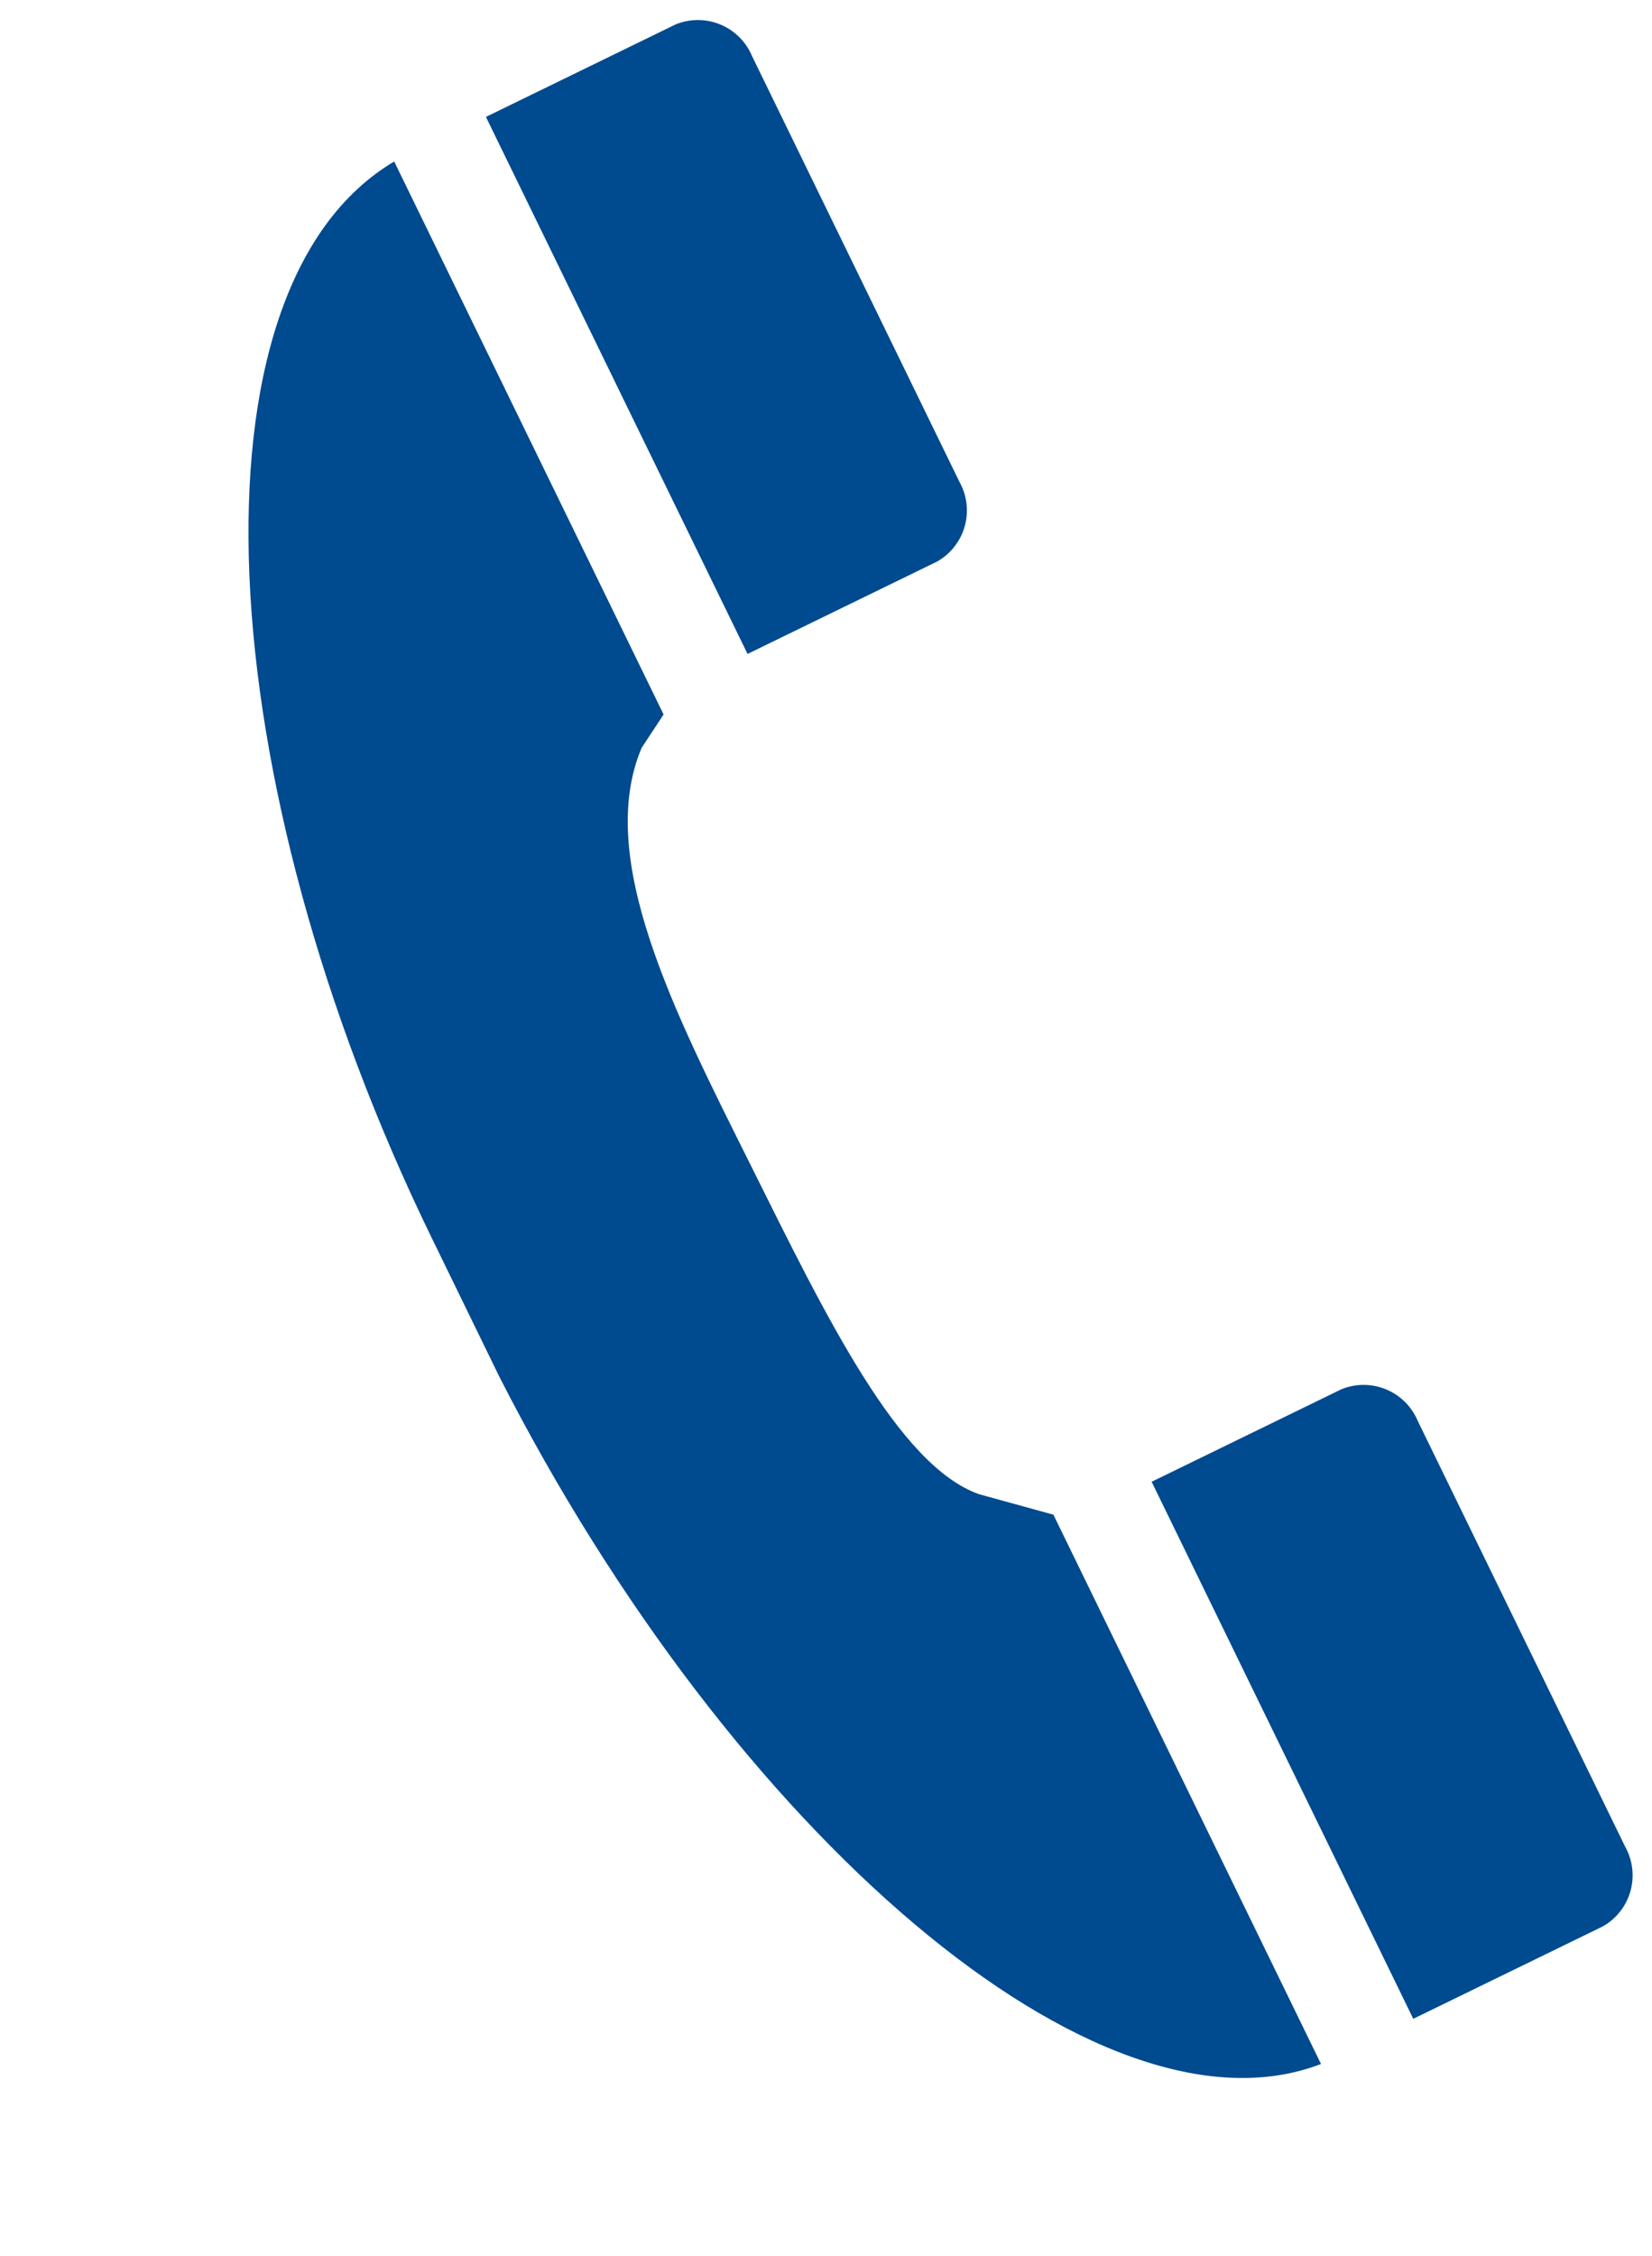 <svg xmlns="http://www.w3.org/2000/svg" width="17.703" height="24.165" viewBox="0 0 17.703 24.165">
    <g data-name="Group 79175">
        <path data-name="Path 20983" d="M22.672 4.69h-6.59l-.218-.368c-.845-.969-2.713-.924-4.517-.908-1.831.015-3.6.012-4.255.656l-.546.62H0C.218 2.151 4.975.1 10.474 0h1.658c5.434 0 10.322 2.035 10.54 4.69z" transform="rotate(-115.98 12.523 8.976)" style="fill:#004a8f"/>
        <path data-name="Path 20984" d="M5.742 2.849H.663A.629.629 0 0 1 0 2.26V0h6.4v2.26a.629.629 0 0 1-.663.589" transform="rotate(-115.98 14.332 6.08)" style="fill:#004a8f"/>
        <path data-name="Path 20985" d="M5.742 2.849H.663A.629.629 0 0 1 0 2.26V0h6.4v2.26a.629.629 0 0 1-.663.589" transform="rotate(-115.98 6.195 .999)" style="fill:#004a8f"/>
    </g>
</svg>
